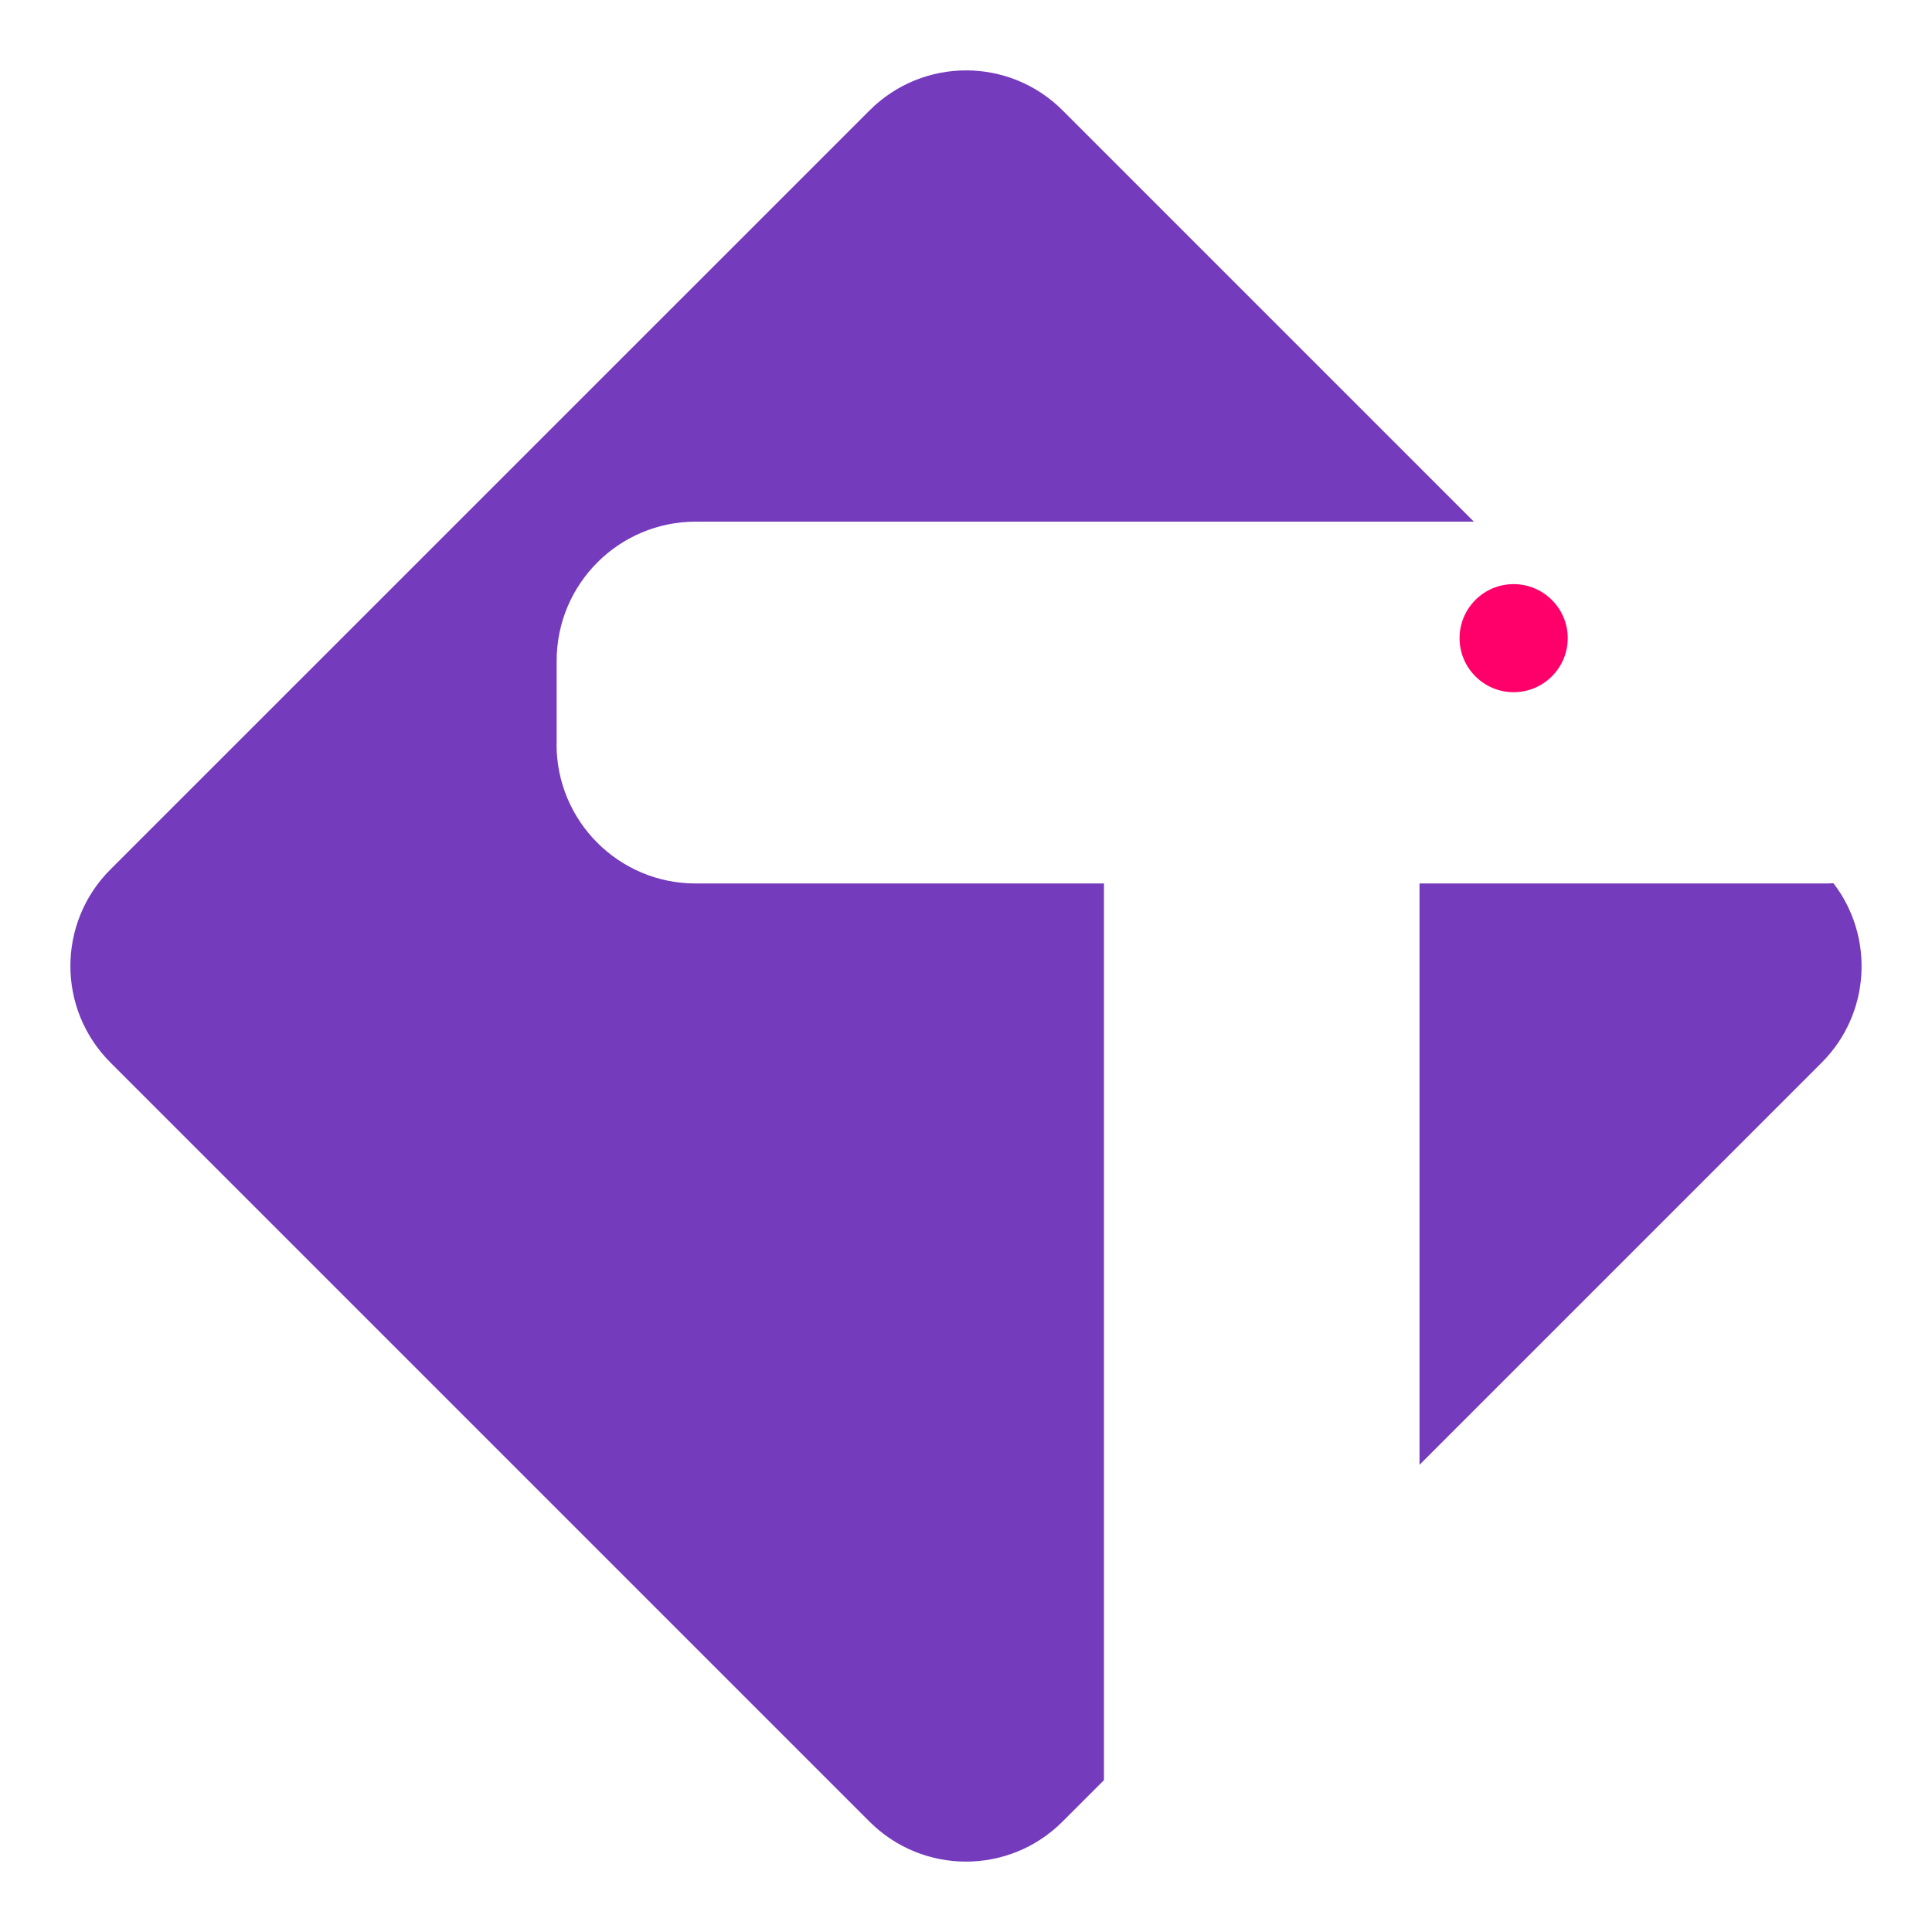<?xml version="1.0" encoding="UTF-8"?><svg id="Layer_1" xmlns="http://www.w3.org/2000/svg" viewBox="0 0 192 192"><defs><style>.cls-1{fill:#753bbd;}.cls-1,.cls-2{stroke-width:0px;}.cls-2{fill:#ff006b;}</style></defs><path class="cls-1" d="M182.21,87.77c-.19,0-.38.03-.57.03h-40.57v57.77l39.97-39.97c4.86-4.86,5.25-12.51,1.17-17.82M55.32,73.97v-8.3c0-7.64,6.19-13.83,13.83-13.83h77.32L105.6,10.97c-5.3-5.3-13.88-5.3-19.18,0L10.97,86.41c-5.3,5.3-5.3,13.88,0,19.18l75.44,75.44c5.3,5.3,13.88,5.3,19.18,0l4.12-4.12v-89.11h-40.57c-7.64,0-13.83-6.19-13.83-13.83"/><path class="cls-2" d="M150.42,68.79c2.97,0,5.38-2.41,5.38-5.37s-2.41-5.37-5.38-5.37-5.37,2.41-5.37,5.37,2.41,5.37,5.37,5.37"/></svg>